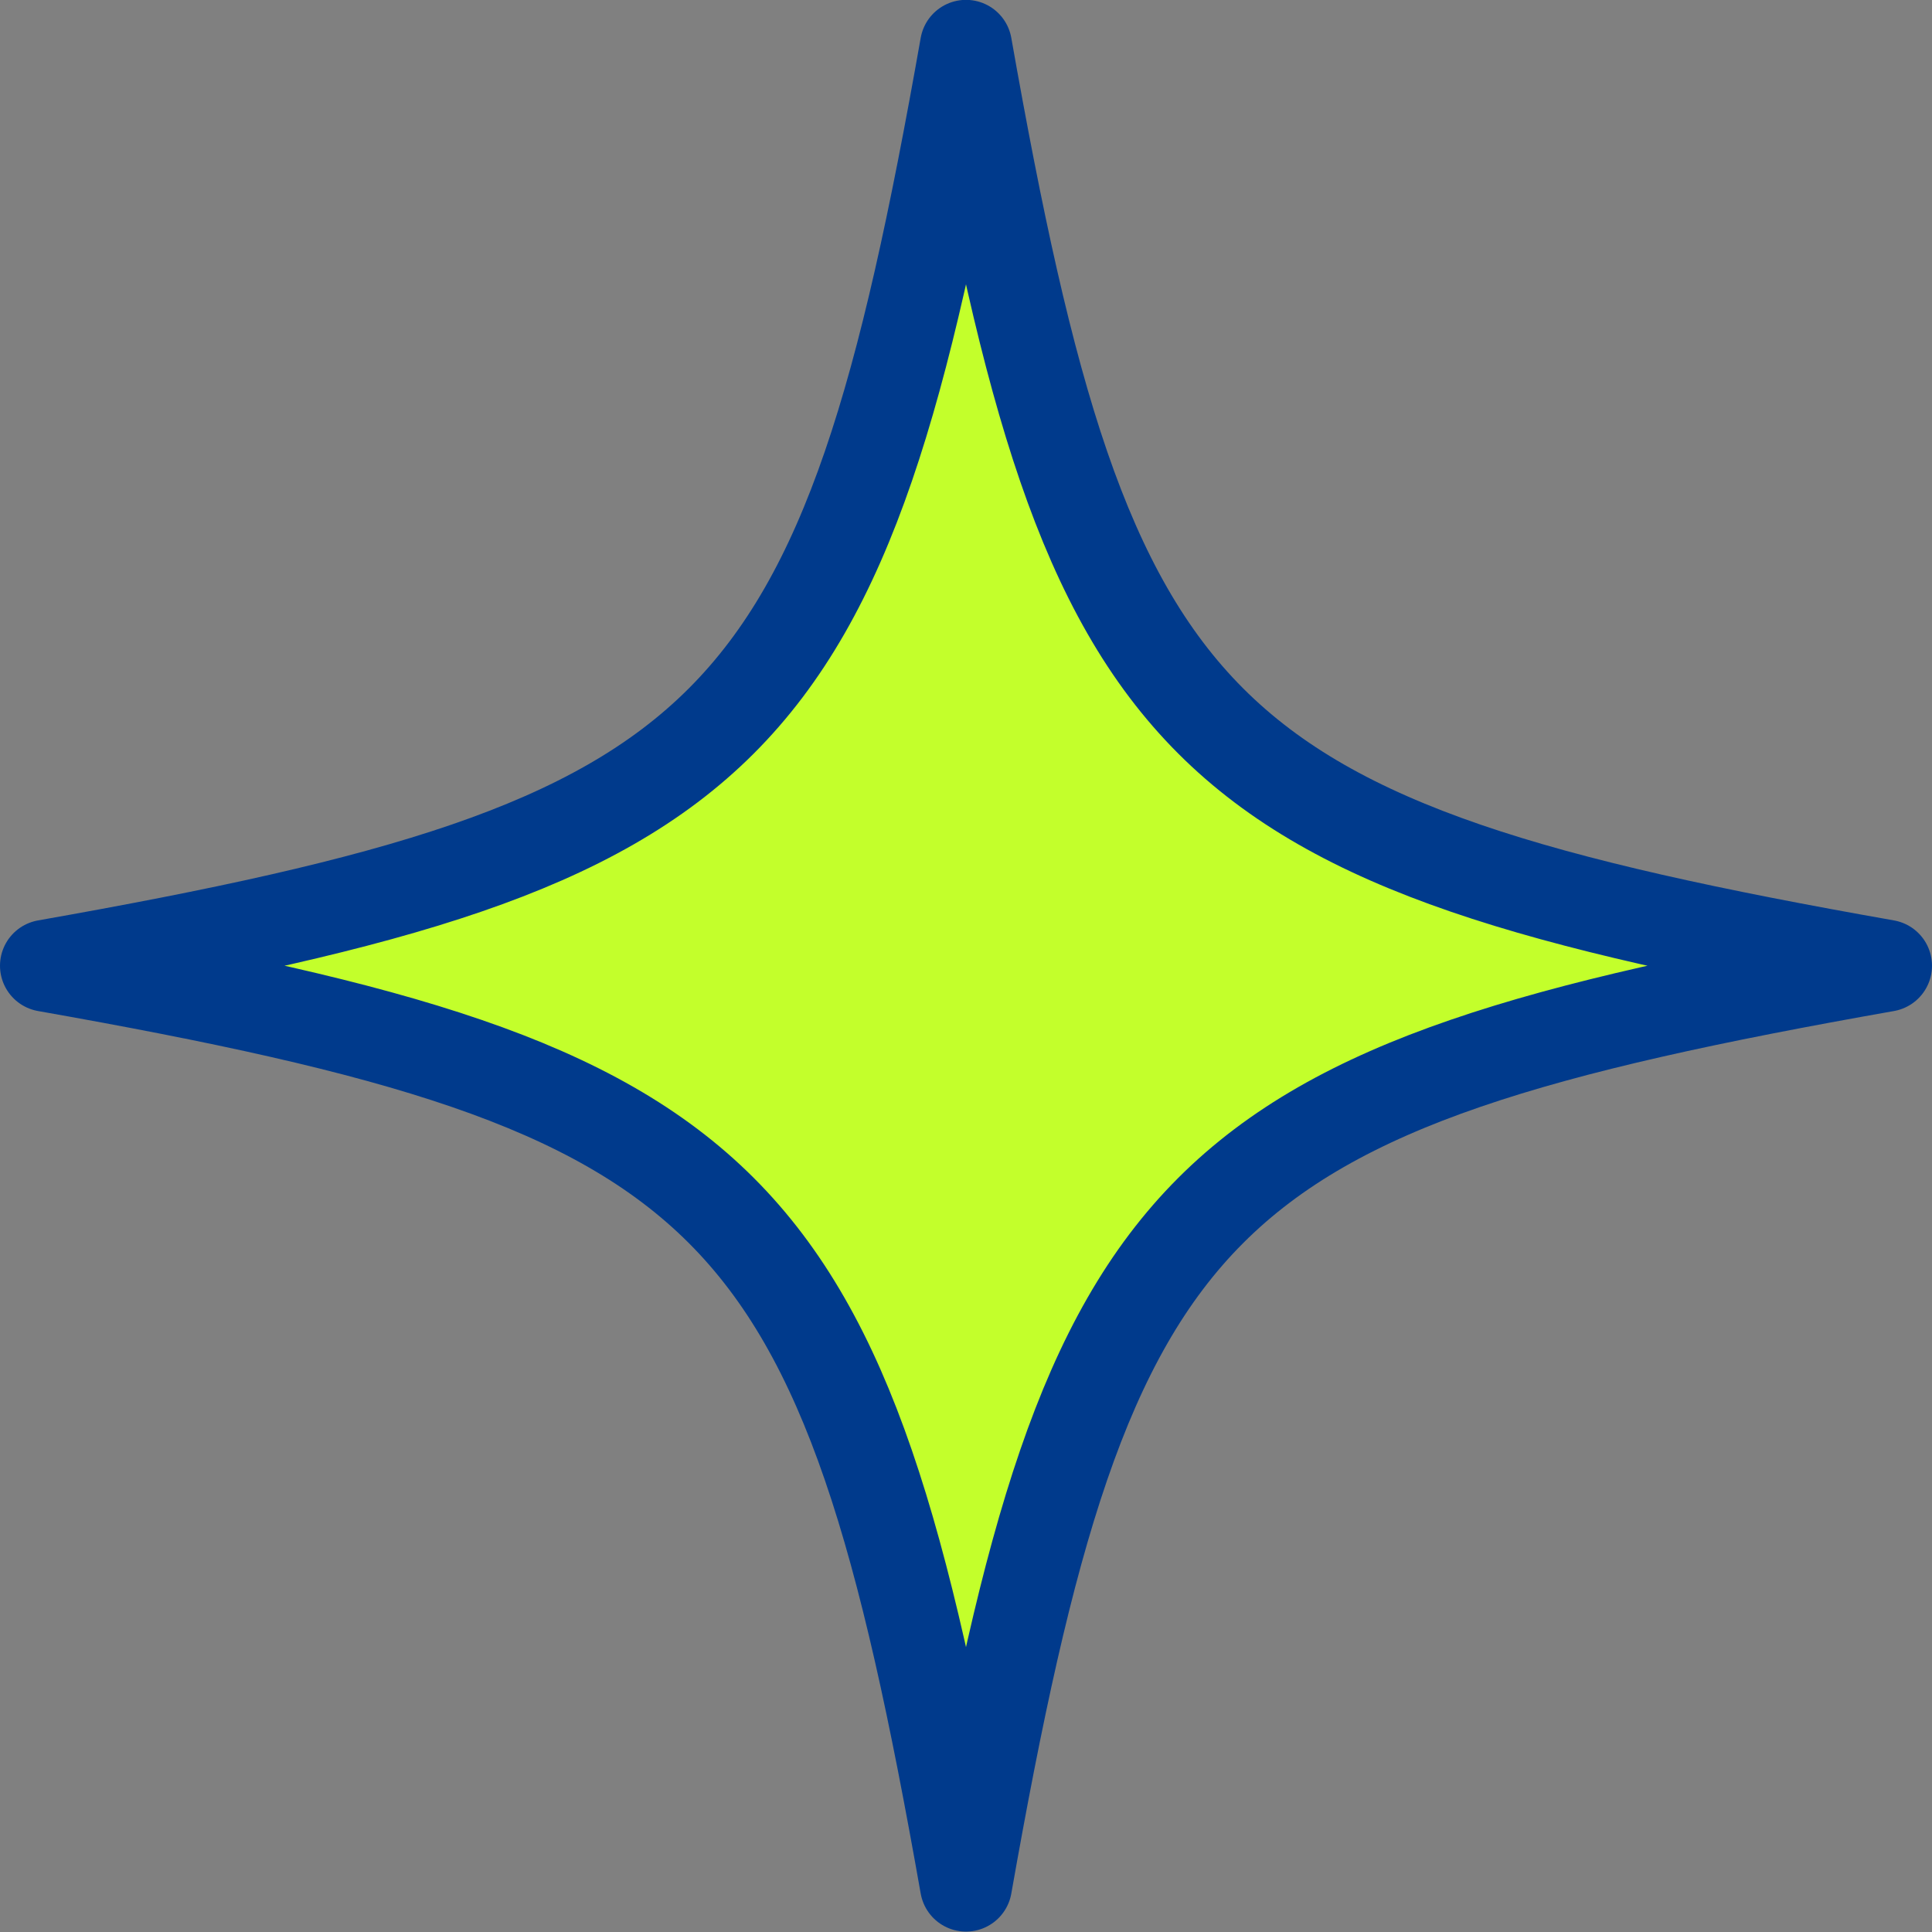 <svg width="42" height="42" viewBox="0 0 42 42" fill="none" xmlns="http://www.w3.org/2000/svg">
<rect x="0" y="0" width="42" height="42" fill="#808080" stroke="none"/>
<path d="M41 20.994C25.847 18.32 23.675 16.148 21 0.997C18.325 16.148 16.153 18.32 1 20.994C16.153 23.669 18.325 25.84 21 40.991C23.675 25.84 25.847 23.669 41 20.994Z" fill="#C3FF2B" stroke="#003A8C" stroke-width="2" stroke-linecap="round" stroke-linejoin="round"/>
</svg>
